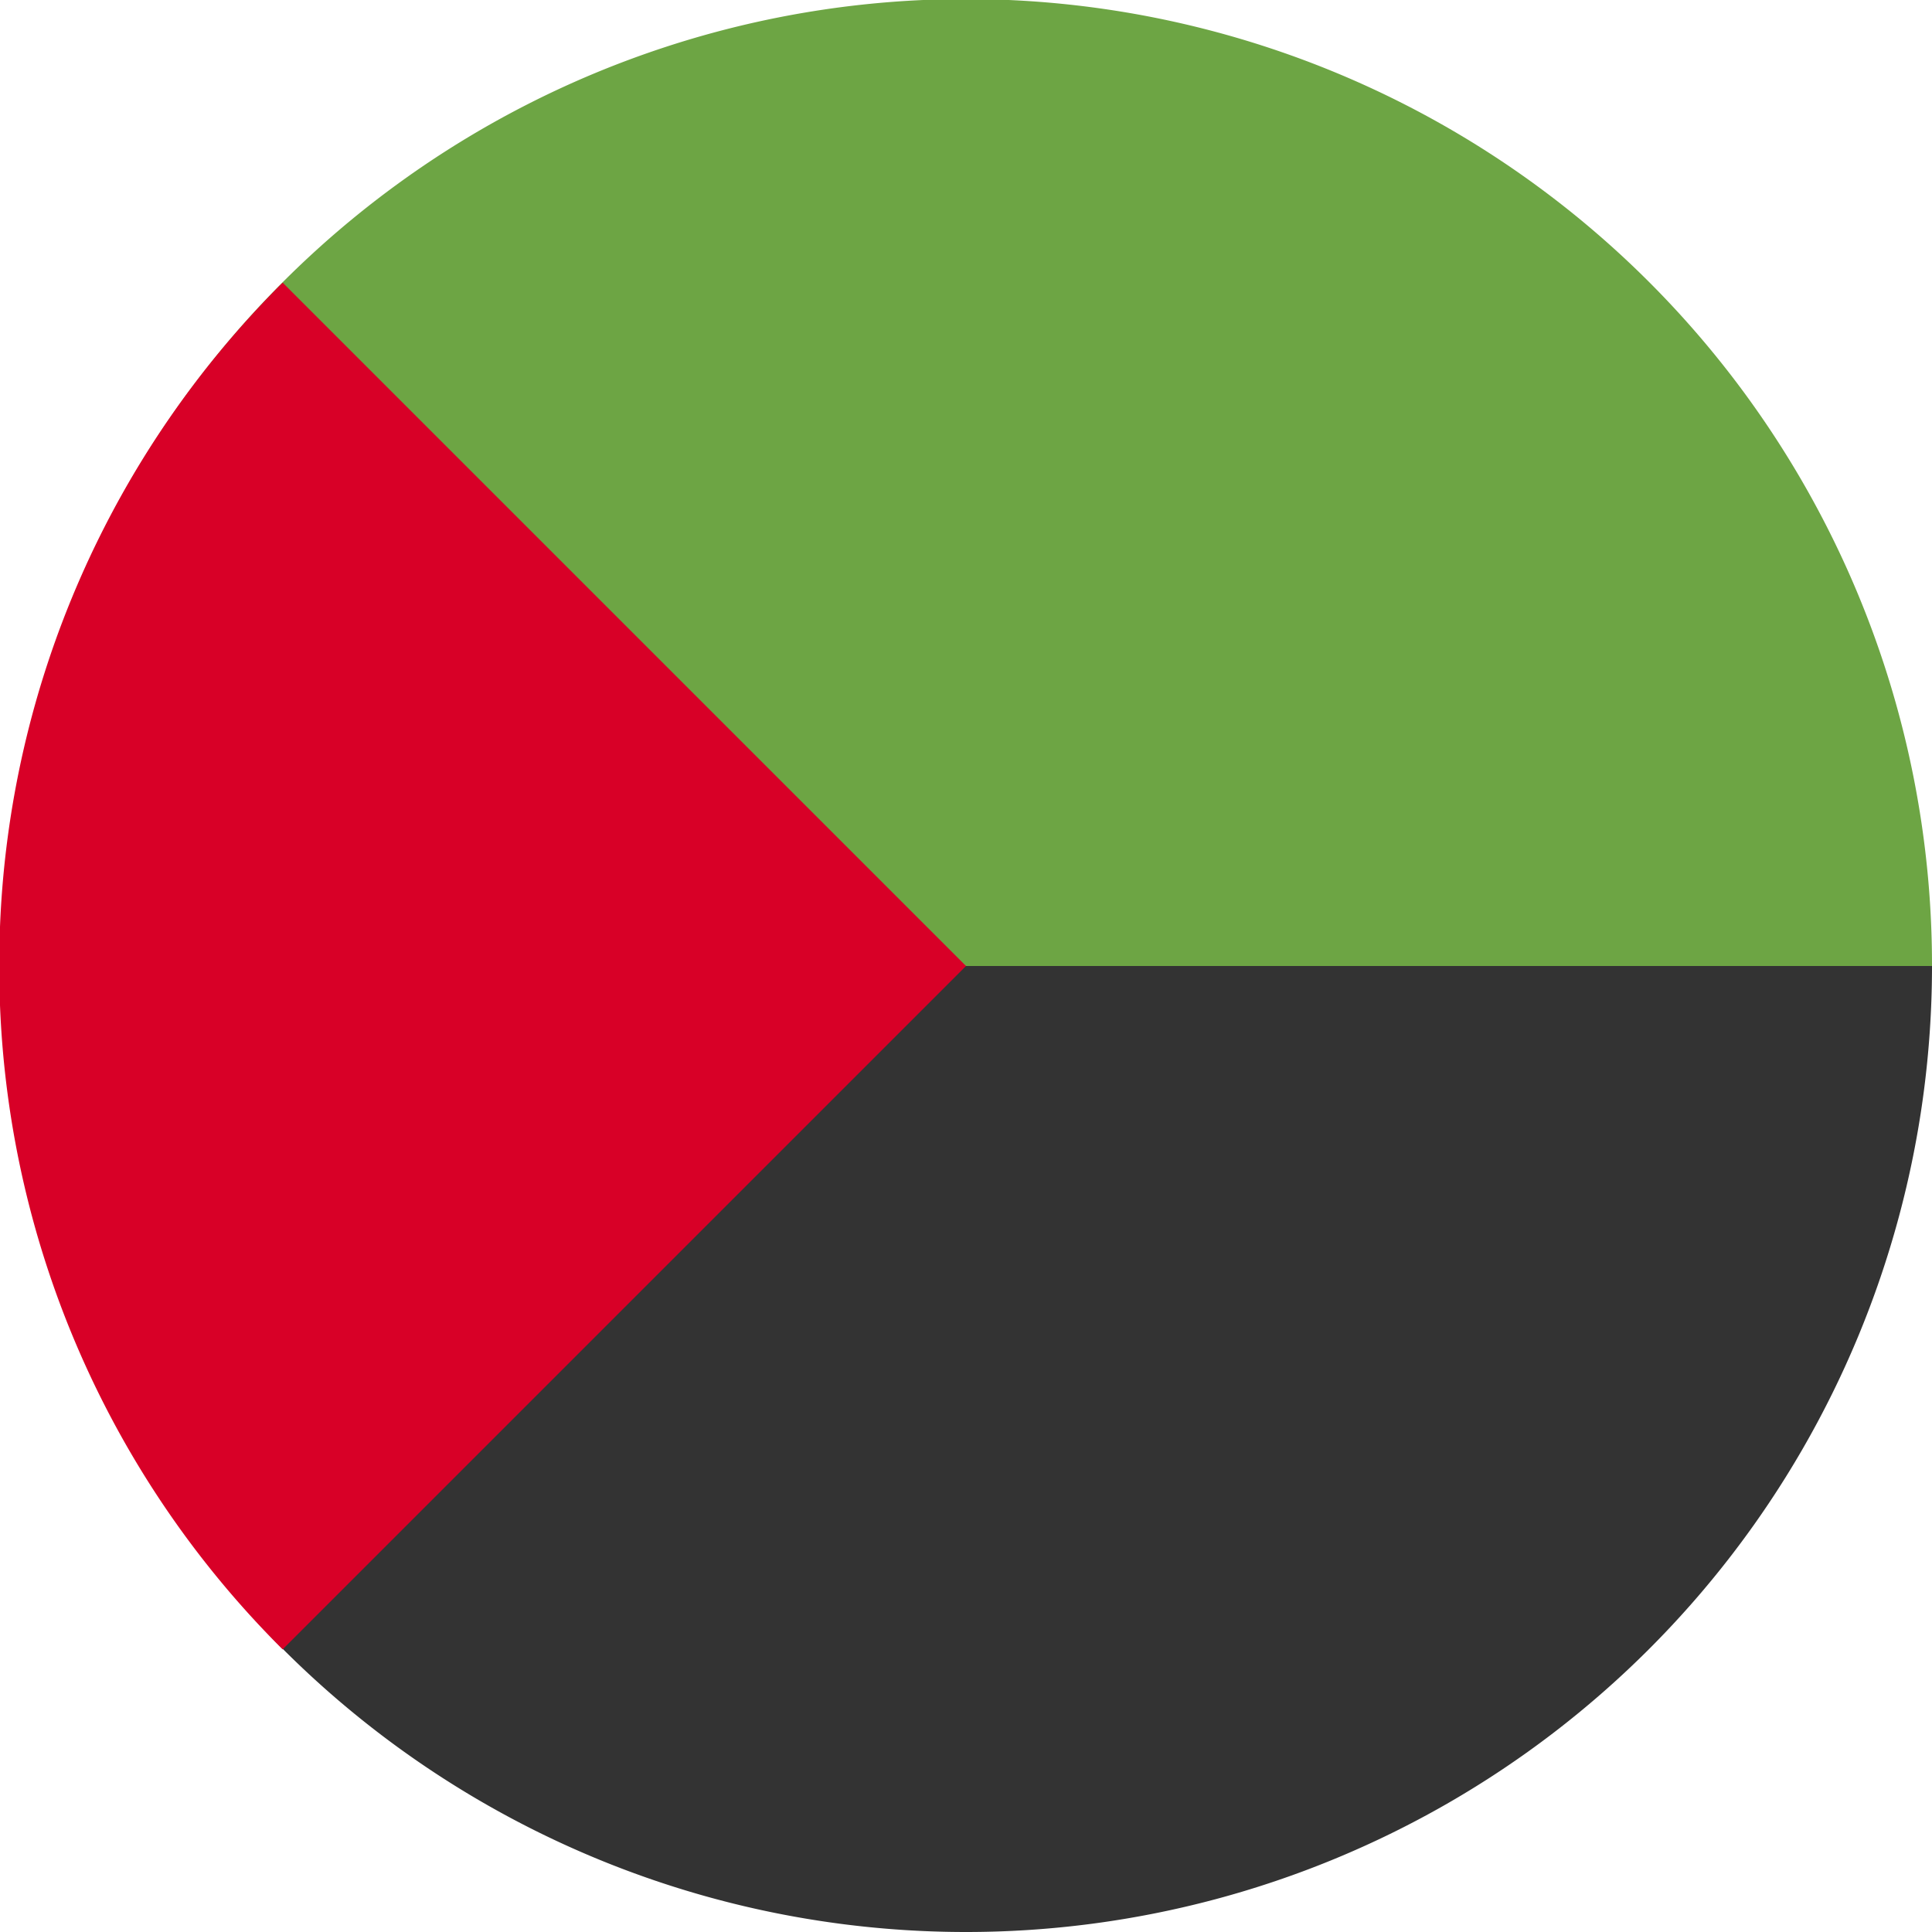 <svg xmlns="http://www.w3.org/2000/svg" width="512" height="512" fill="none"><path fill="#333" d="M256 512a256 256 0 0 0 256-255.5v-.5l-256-32L0 256a256 256 0 0 0 256 256"/><path fill="#6DA544" d="M512 255.5v.5H0a256 256 0 0 1 512-.5"/><path fill="#D80027" d="M0 245.6A255 255 0 0 1 74.9 74.9L256 256 74.9 437.1A255 255 0 0 1 0 266.4z"/></svg>